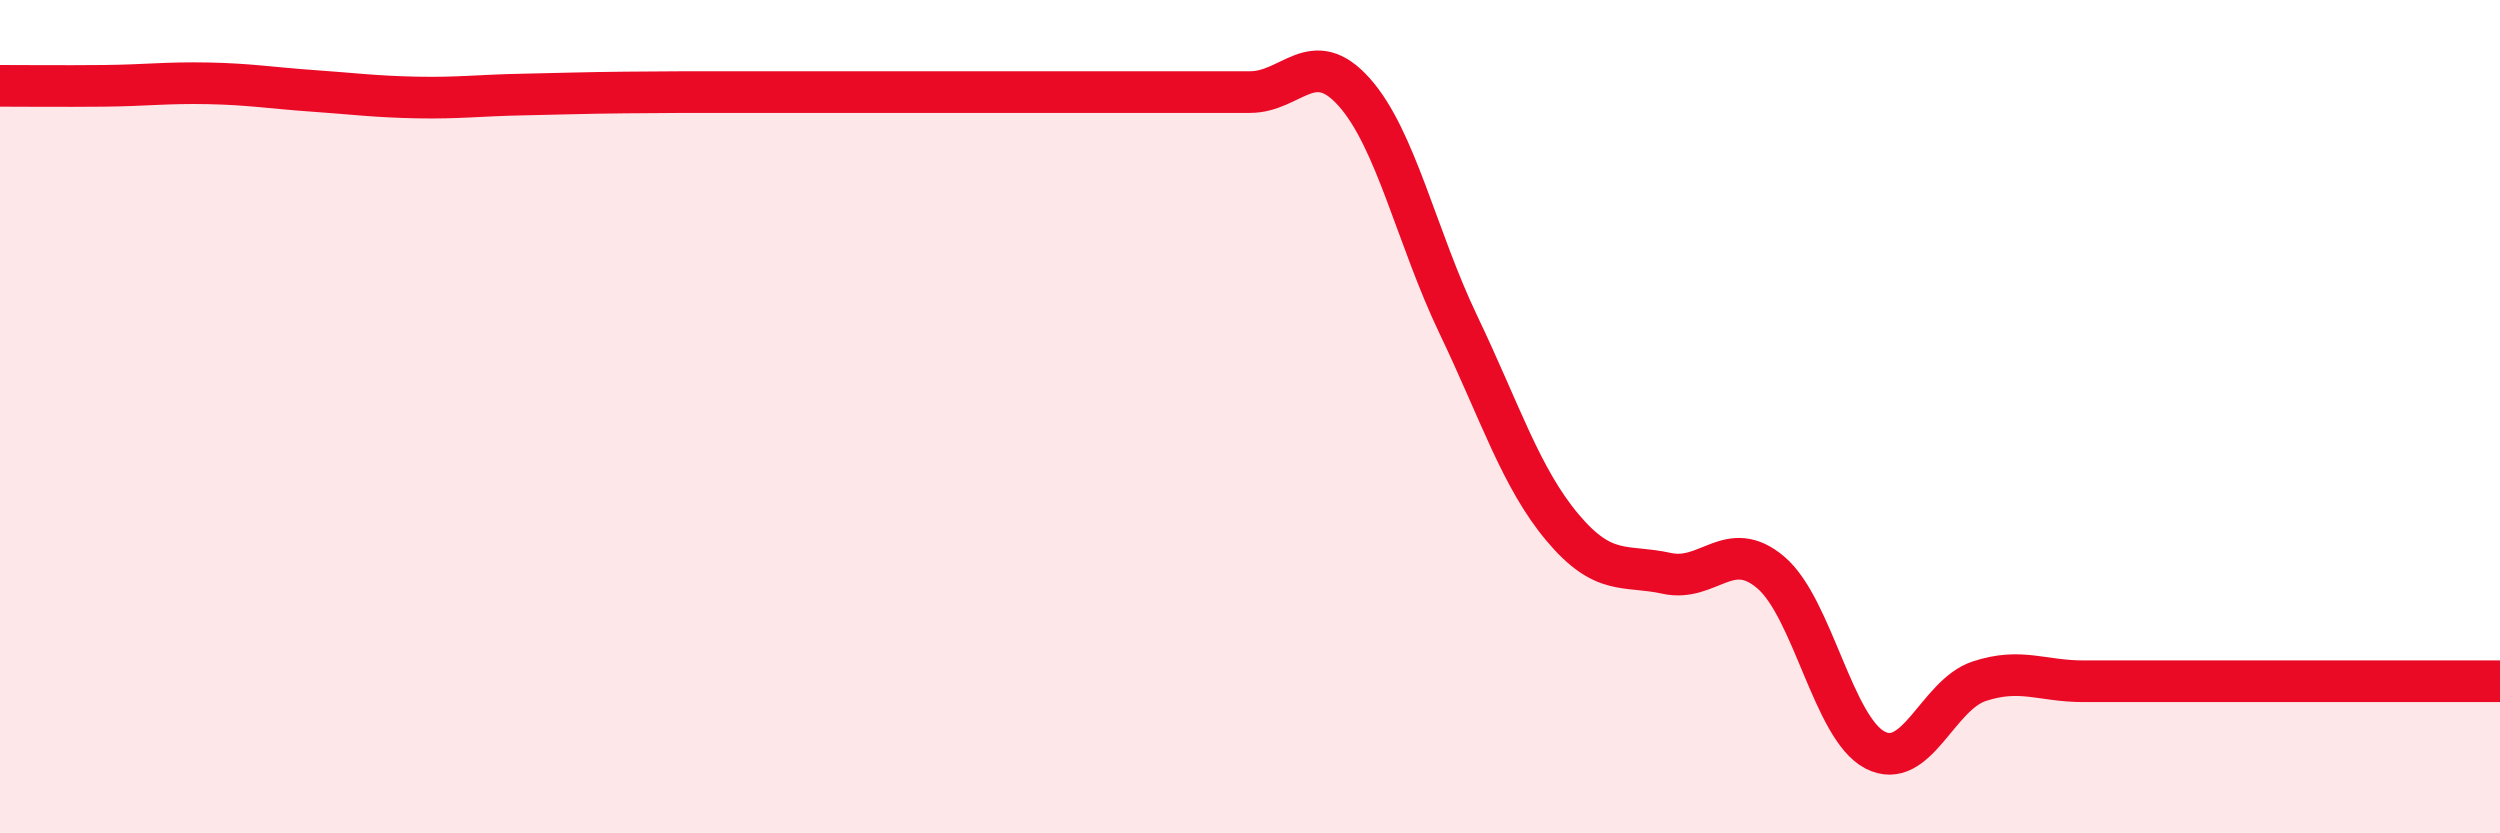 
    <svg width="60" height="20" viewBox="0 0 60 20" xmlns="http://www.w3.org/2000/svg">
      <path
        d="M 0,2.06 C 0.5,2.06 1.5,2.07 2.5,2.06 C 3.5,2.05 4,1.98 5,2 C 6,2.02 6.5,2.11 7.5,2.18 C 8.5,2.25 9,2.32 10,2.34 C 11,2.36 11.5,2.29 12.5,2.27 C 13.5,2.25 14,2.23 15,2.22 C 16,2.21 16.5,2.21 17.5,2.21 C 18.5,2.21 19,2.21 20,2.21 C 21,2.21 21.5,2.21 22.5,2.21 C 23.5,2.21 24,2.21 25,2.21 C 26,2.21 26.5,2.21 27.5,2.21 C 28.5,2.21 29,2.21 30,2.21 C 31,2.21 31.5,1.09 32.5,2.21 C 33.5,3.33 34,5.7 35,7.79 C 36,9.88 36.5,11.47 37.5,12.66 C 38.5,13.85 39,13.54 40,13.76 C 41,13.98 41.5,12.89 42.5,13.74 C 43.5,14.59 44,17.48 45,18 C 46,18.52 46.5,16.68 47.5,16.35 C 48.5,16.02 49,16.35 50,16.35 C 51,16.35 51.5,16.35 52.5,16.35 C 53.5,16.35 53.5,16.35 55,16.35 C 56.5,16.35 59,16.35 60,16.35L60 20L0 20Z"
        fill="#EB0A25"
        opacity="0.1"
        stroke-linecap="round"
        stroke-linejoin="round"
      />
      <path
        d="M 0,2.06 C 0.5,2.06 1.5,2.07 2.5,2.06 C 3.5,2.05 4,1.98 5,2 C 6,2.02 6.5,2.11 7.5,2.18 C 8.5,2.25 9,2.32 10,2.34 C 11,2.36 11.5,2.29 12.5,2.27 C 13.5,2.25 14,2.23 15,2.22 C 16,2.21 16.5,2.21 17.5,2.21 C 18.5,2.21 19,2.21 20,2.21 C 21,2.21 21.5,2.21 22.5,2.21 C 23.5,2.21 24,2.21 25,2.21 C 26,2.21 26.5,2.21 27.5,2.21 C 28.5,2.21 29,2.21 30,2.21 C 31,2.21 31.5,1.09 32.5,2.21 C 33.5,3.33 34,5.7 35,7.79 C 36,9.88 36.5,11.47 37.5,12.66 C 38.5,13.85 39,13.54 40,13.76 C 41,13.98 41.5,12.89 42.5,13.74 C 43.5,14.59 44,17.48 45,18 C 46,18.52 46.5,16.68 47.5,16.35 C 48.5,16.02 49,16.35 50,16.35 C 51,16.35 51.5,16.35 52.5,16.35 C 53.5,16.35 53.5,16.35 55,16.35 C 56.5,16.35 59,16.35 60,16.35"
        stroke="#EB0A25"
        stroke-width="1"
        fill="none"
        stroke-linecap="round"
        stroke-linejoin="round"
      />
    </svg>
  